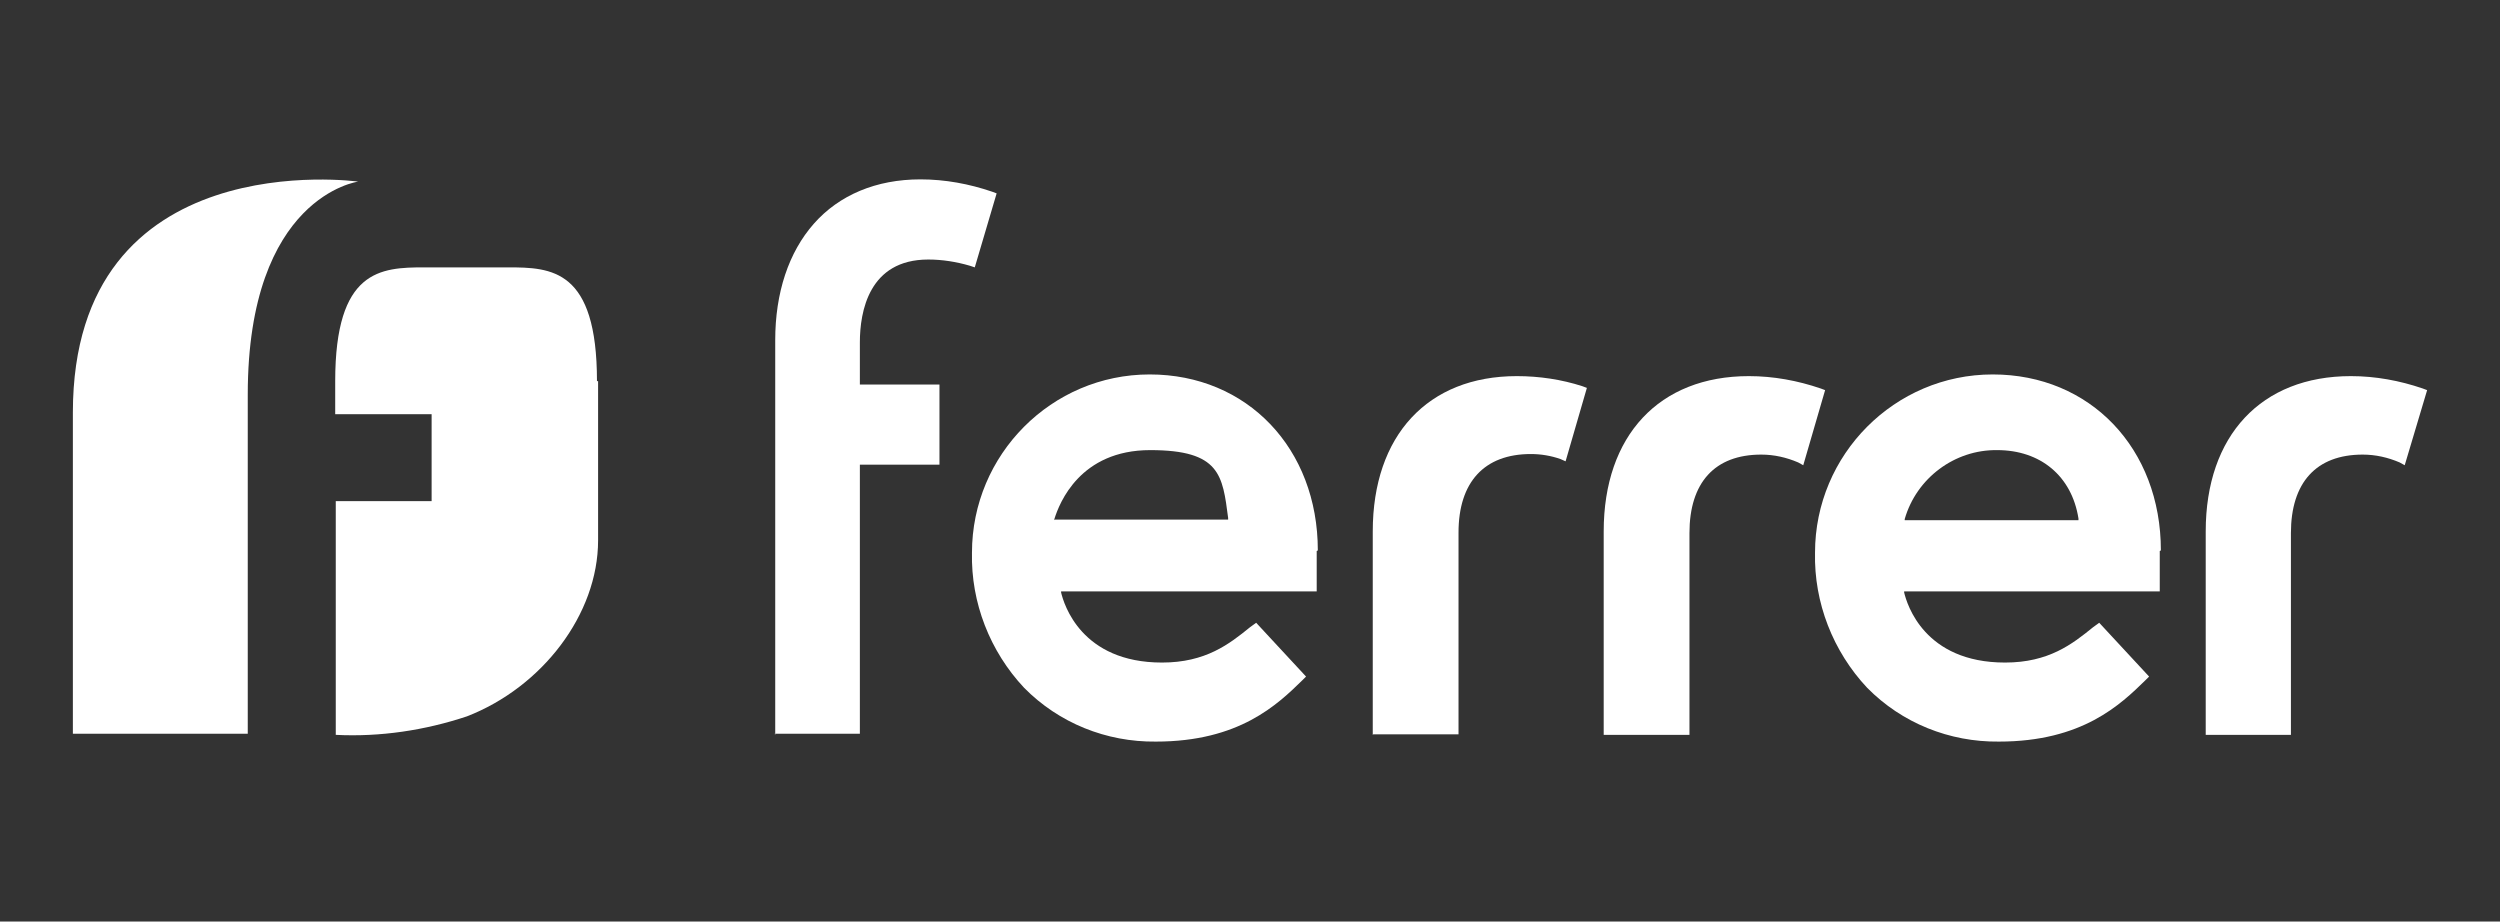<?xml version="1.0" encoding="UTF-8"?>
<svg id="Capa_1" xmlns="http://www.w3.org/2000/svg" version="1.1" viewBox="0 0 446 164.4">
  <rect x="0" y="0" width="446" height="164.4" fill="#333333" stroke="none"/>
  <!-- Generator: Adobe Illustrator 29.2.1, SVG Export Plug-In . SVG Version: 2.1.0 Build 116)  -->
  <defs>
    <style>
      .st0 {
        fill: #fff;
      }
    </style>
  </defs>
  <g id="Capa_2">
    <g id="Capa_1-2">
      <path class="st0" d="M385.5,98.2c0-18.2-12.6-31.4-30-31.4-17.5,0-31.7,14.3-31.7,31.8-.2,8.9,3.2,17.6,9.3,24.1,6.2,6.3,14.7,9.7,23.5,9.6,14.9,0,21.7-6.6,26.2-11l.6-.6-8.9-9.6-1.1.8c-3.7,3-7.9,6.3-15.7,6.3-14.4,0-17.5-10.4-18-12.5h0v-.2c0,0,45.6,0,45.6,0v-7.2ZM339.8,92.8v-.2c2.1-7.3,8.9-12.4,16.5-12.3,7.7,0,13.3,4.6,14.5,12.2v.3c0,0-31,0-31,0Z"/>
      <path class="st0" d="M235.1,98.2c0-18.2-12.6-31.4-30-31.4-17.5,0-31.7,14.3-31.7,31.8-.2,8.9,3.2,17.6,9.3,24.1,6.2,6.3,14.7,9.7,23.5,9.6,14.9,0,21.7-6.6,26.2-11l.6-.6-8.9-9.6-1.1.8c-3.7,3-7.9,6.3-15.7,6.3-14.4,0-17.5-10.4-18-12.5v-.2c0,0,45.6,0,45.6,0v-7.2ZM188.1,92.8v-.2c.9-2.9,4.6-12.3,17.1-12.3s12.9,4.5,13.9,12.1h0v.3c0,0-30.9,0-30.9,0Z"/>
      <path class="st0" d="M393.5,131.1v-36.3c0-17.1,9.9-27.7,25.9-27.7,4.4,0,8.7.8,12.8,2.2l.8.3-4,13.4-.9-.5c-2.1-.9-4.3-1.4-6.6-1.4-8.3,0-12.8,5-12.8,14v36h-15.2Z"/>
      <path class="st0" d="M286.1,131.1v-36.3c0-17.1,9.9-27.7,25.9-27.7,4.4,0,8.7.8,12.8,2.2l.8.3-3.9,13.4-.9-.5c-2.1-.9-4.3-1.4-6.6-1.4-8.3,0-12.8,5-12.8,14v36h-15.2Z"/>
      <path class="st0" d="M244.9,131.1v-36.3c0-17.1,9.8-27.7,25.7-27.7,4,0,8,.6,11.7,1.8l.8.3-3.8,13.1-.9-.4c-1.7-.6-3.5-.9-5.3-.9-8.3,0-12.9,5-12.9,14v36h-15.2Z"/>
      <path class="st0" d="M138.3,131.1V60.7c0-8.5,2.4-15.7,6.9-20.8s11.1-7.9,19-7.9c4.4,0,8.7.8,12.8,2.2l.8.3-3.9,13.2-.9-.3c-2.4-.7-4.9-1.1-7.4-1.1-10.6,0-12.2,9.3-12.2,14.8v7.5h14.2v14.3h-14.2v48h-15.2Z"/>
      <path class="st0" d="M44.2,70.4c0-35.4,19.7-38,19.7-38,0,0-50.9-7.1-50.9,41.2v57.3h31.2v-60.6Z"/>
      <path class="st0" d="M106.7,68v28.4c0,13.2-10,26.2-23.4,31.4-7.5,2.5-15.5,3.7-23.4,3.3v-41.7h17.1v-15.5h-17.2v-5.9c0-19.9,8.1-20.3,15.9-20.3h14.9c7.8,0,15.9.3,15.9,20.3Z"/>
    </g>
  </g>
</svg>